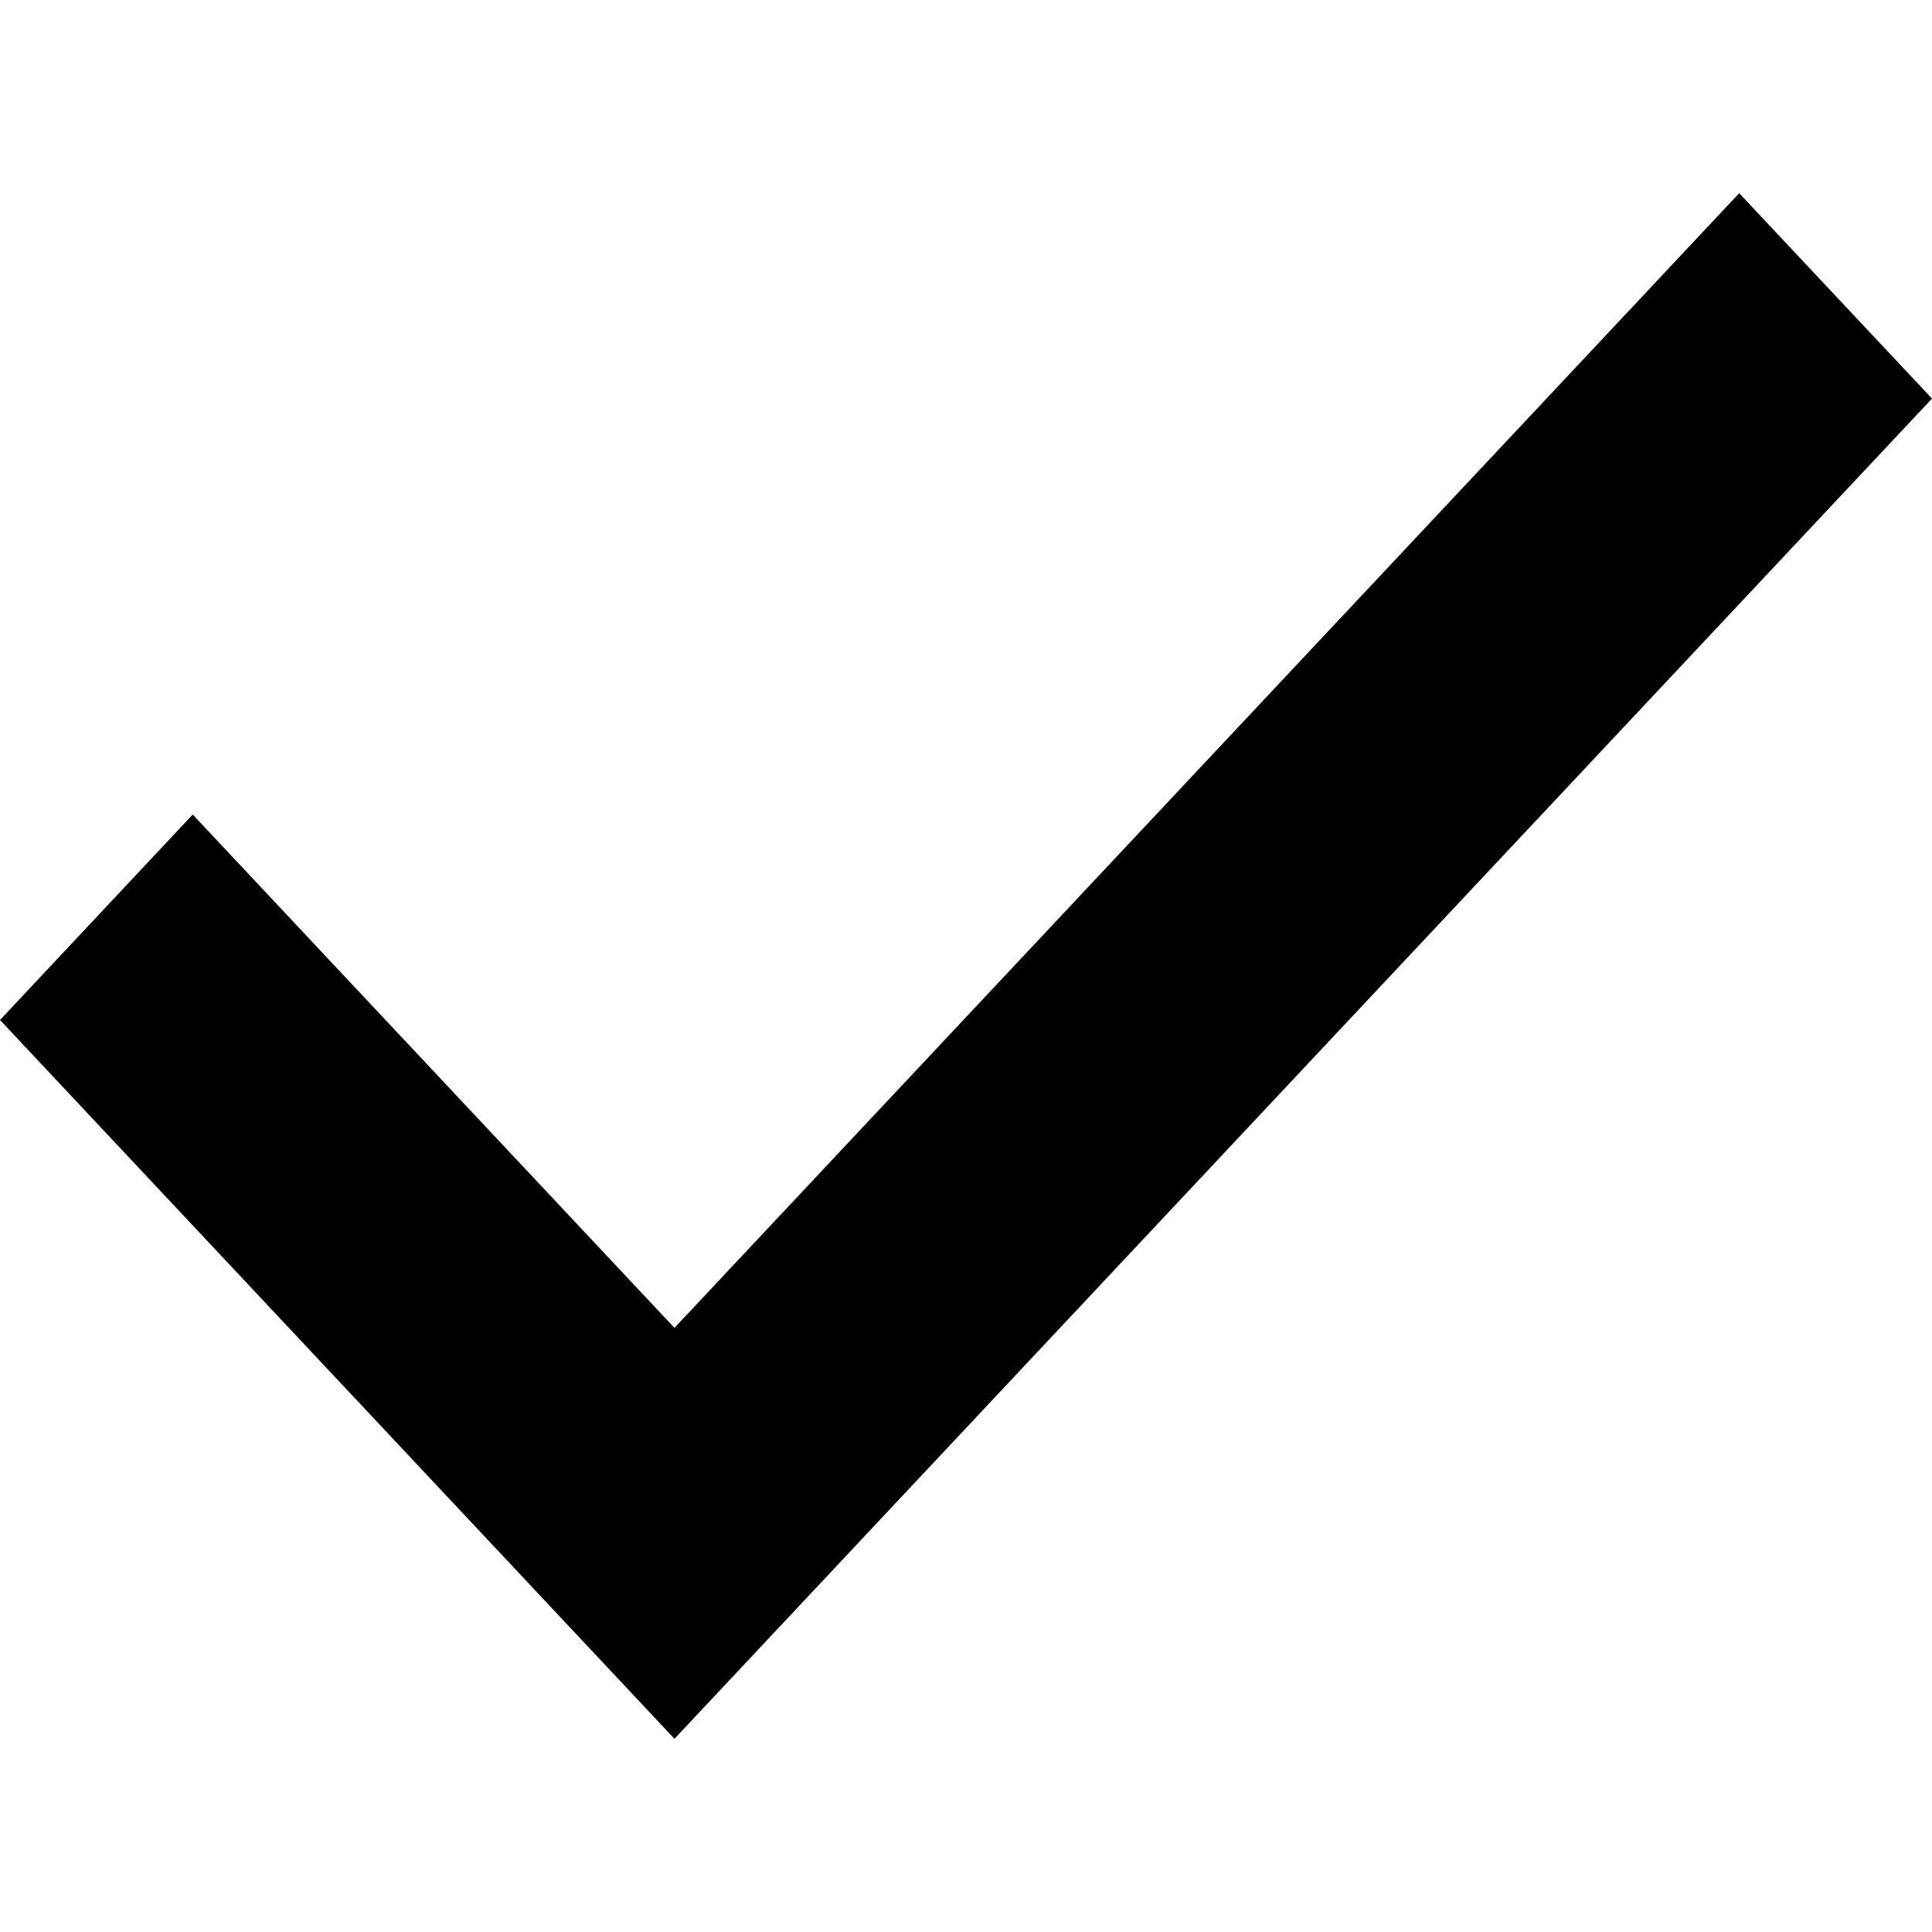 <?xml version="1.0" encoding="UTF-8"?>
<svg xmlns="http://www.w3.org/2000/svg" width="20" height="20" viewBox="0 0 20 20" fill="none">
  <path d="M0 10.559L1.995 8.432L6.982 13.746L18.004 2L20 4.126L6.982 18L0 10.559Z" fill="black"></path>
</svg>
